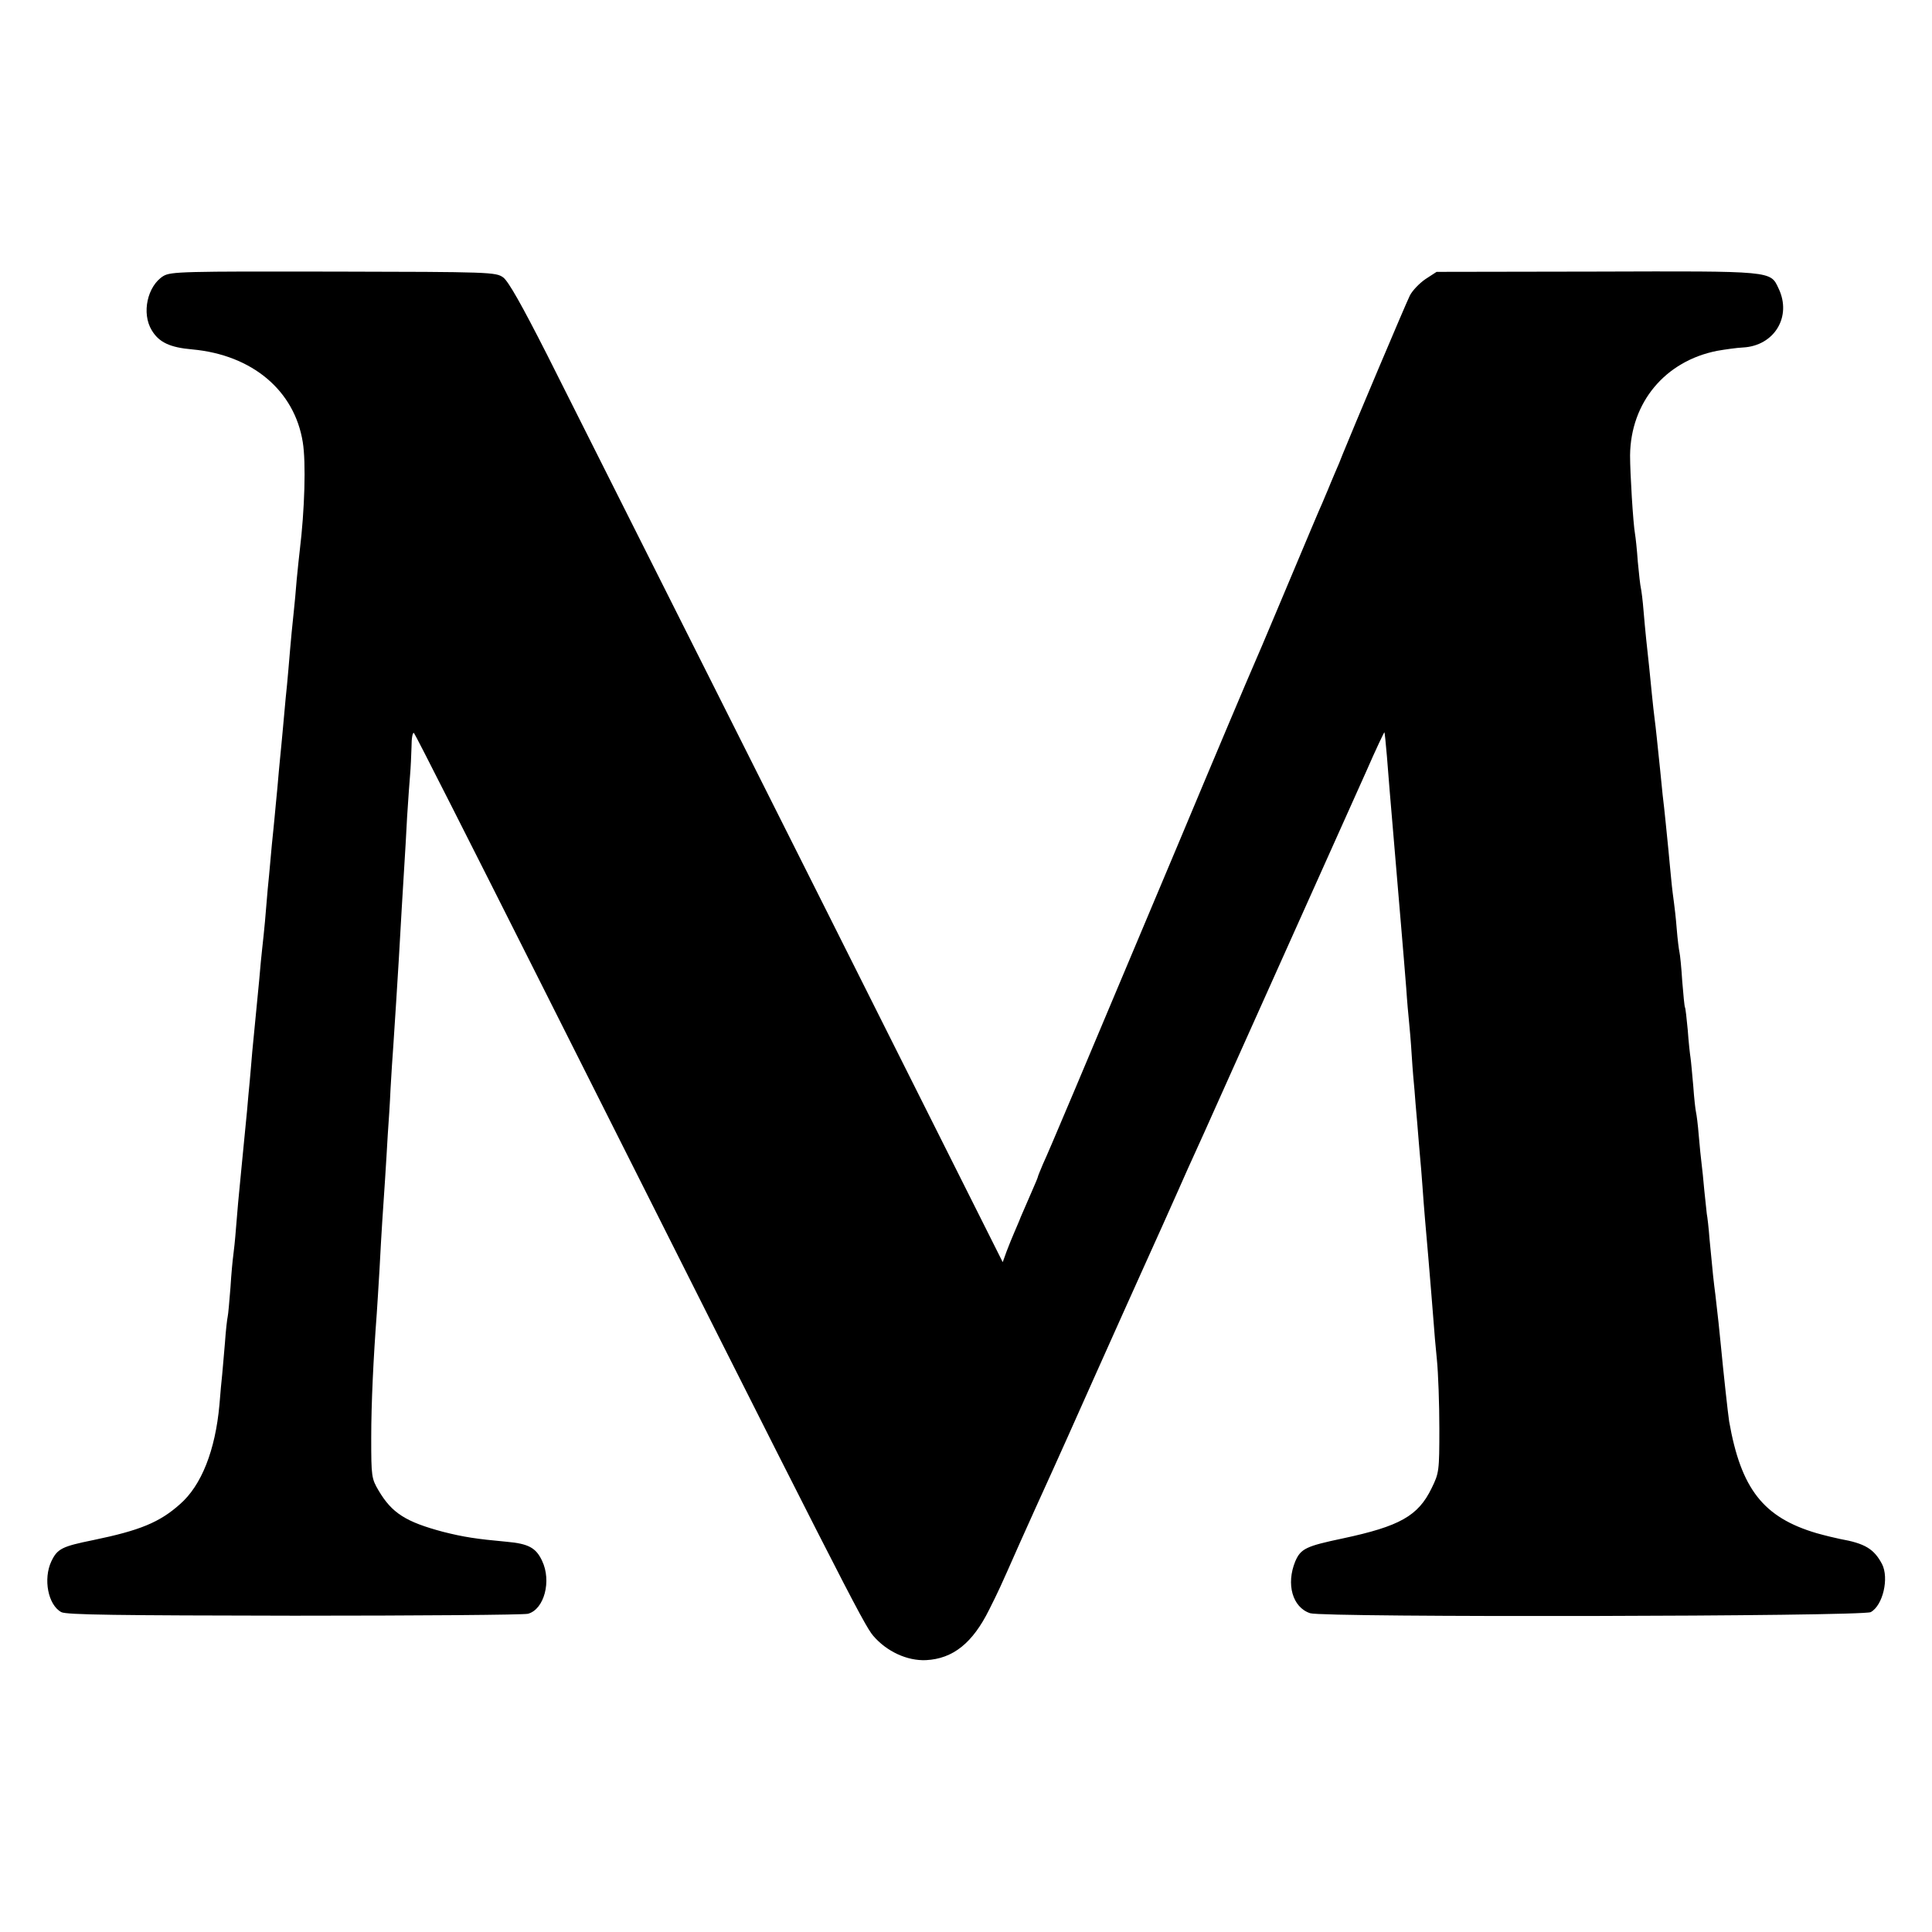 <?xml version="1.0" standalone="no"?>
<!DOCTYPE svg PUBLIC "-//W3C//DTD SVG 20010904//EN"
 "http://www.w3.org/TR/2001/REC-SVG-20010904/DTD/svg10.dtd">
<svg version="1.0" xmlns="http://www.w3.org/2000/svg"
 width="700pt" height="700pt" viewBox="0 0 700 700"
 preserveAspectRatio="xMidYMid meet">
<g transform="translate(0,700) scale(0.1,-0.1)"
fill="#000000" stroke="none">
<path d="M592 6000 c-58 -36 -80 -135 -42 -197 26 -43 65 -62 147 -69 217 -20
370 -149 400 -336 12 -73 7 -246 -11 -393 -2 -16 -7 -64 -11 -105 -3 -41 -8
-91 -10 -110 -4 -35 -11 -106 -20 -215 -3 -33 -7 -80 -10 -105 -2 -25 -7 -74
-10 -110 -3 -36 -8 -83 -10 -105 -2 -22 -7 -71 -10 -110 -4 -38 -8 -86 -10
-105 -2 -19 -6 -64 -10 -100 -3 -36 -8 -85 -10 -110 -3 -25 -7 -74 -10 -110
-3 -36 -7 -85 -10 -110 -3 -25 -7 -67 -10 -95 -2 -27 -9 -99 -15 -160 -6 -60
-13 -135 -16 -165 -2 -30 -7 -77 -9 -105 -3 -27 -7 -77 -10 -110 -7 -69 -11
-113 -20 -205 -12 -122 -14 -145 -20 -220 -3 -41 -8 -86 -10 -100 -2 -14 -7
-65 -10 -115 -4 -49 -8 -97 -10 -105 -2 -8 -7 -51 -10 -95 -4 -44 -8 -96 -10
-115 -2 -19 -7 -69 -10 -110 -15 -165 -65 -292 -143 -360 -74 -66 -145 -95
-314 -130 -113 -23 -130 -31 -152 -77 -30 -64 -12 -158 36 -184 18 -10 205
-12 843 -13 451 0 833 3 848 7 59 16 86 119 51 192 -22 47 -49 62 -129 69
-109 10 -155 17 -230 36 -135 36 -185 68 -233 149 -26 44 -27 51 -27 191 0
126 8 290 20 450 2 25 6 97 10 160 3 63 8 142 10 175 2 33 7 101 10 150 3 50
8 124 10 165 3 41 8 116 10 165 3 50 7 119 10 155 6 90 15 231 20 315 6 111
16 275 20 340 2 33 7 112 10 175 4 63 9 133 11 155 2 22 4 66 5 99 0 32 4 54
9 50 5 -5 212 -414 461 -909 1092 -2172 1168 -2321 1203 -2362 49 -57 123 -91
191 -88 98 5 169 62 229 183 35 70 37 74 109 237 43 96 72 160 122 270 13 28
80 178 150 335 70 157 149 332 175 390 70 155 84 186 128 285 22 50 51 115 65
145 14 30 46 102 72 160 26 58 55 123 65 145 269 599 430 958 481 1072 34 78
64 141 65 140 1 -1 5 -40 9 -87 4 -47 8 -103 10 -125 10 -115 19 -226 30 -355
3 -36 8 -94 11 -130 9 -108 12 -141 19 -230 3 -47 8 -101 10 -120 2 -19 7 -75
10 -125 3 -49 8 -106 10 -125 1 -19 6 -73 10 -120 4 -47 8 -101 10 -120 2 -19
6 -69 9 -110 5 -73 12 -153 21 -255 6 -72 17 -204 20 -245 1 -19 6 -75 11
-125 5 -49 9 -162 9 -250 0 -155 -1 -162 -28 -217 -49 -101 -116 -138 -322
-182 -133 -28 -152 -37 -172 -83 -34 -83 -10 -167 54 -188 48 -16 2001 -12
2031 4 44 24 67 123 41 174 -29 55 -62 75 -152 91 -15 3 -53 12 -85 21 -193
57 -274 160 -317 405 -4 25 -21 180 -30 275 -5 52 -11 109 -20 185 -6 46 -9
72 -21 200 -3 41 -8 83 -10 92 -1 9 -5 48 -9 85 -3 37 -8 82 -10 98 -2 17 -7
62 -10 100 -3 39 -8 77 -10 85 -2 8 -7 51 -10 95 -4 44 -8 90 -10 103 -2 12
-7 57 -10 100 -4 42 -8 79 -10 82 -2 3 -6 46 -10 95 -3 50 -8 97 -10 105 -2 8
-7 47 -10 85 -3 39 -8 81 -10 95 -2 14 -7 52 -10 85 -3 33 -8 80 -10 105 -6
59 -14 144 -21 200 -2 25 -7 65 -9 90 -10 96 -16 156 -20 185 -2 17 -7 57 -10
90 -3 33 -8 78 -10 100 -8 72 -14 129 -20 200 -3 39 -8 77 -10 85 -2 8 -7 51
-11 95 -3 44 -8 89 -10 100 -7 38 -18 221 -18 285 2 192 127 342 316 379 29 5
71 11 93 12 114 6 178 112 129 214 -30 64 -18 63 -659 61 l-580 -1 -40 -26
c-22 -15 -48 -42 -57 -60 -15 -30 -210 -492 -243 -574 -6 -16 -19 -48 -29 -70
-9 -22 -21 -49 -25 -60 -5 -11 -13 -31 -19 -45 -12 -26 -50 -117 -167 -395
-37 -88 -75 -178 -85 -200 -10 -22 -132 -310 -270 -640 -368 -875 -469 -1115
-491 -1162 -10 -24 -19 -45 -19 -48 0 -2 -12 -30 -26 -62 -14 -32 -30 -69 -36
-83 -5 -14 -16 -38 -23 -55 -7 -16 -20 -48 -28 -69 l-14 -39 -303 604 c-365
729 -1167 2324 -1348 2684 -92 181 -140 266 -159 280 -27 19 -45 20 -615 21
-543 1 -589 0 -616 -16z"/>
</g>
</svg>
